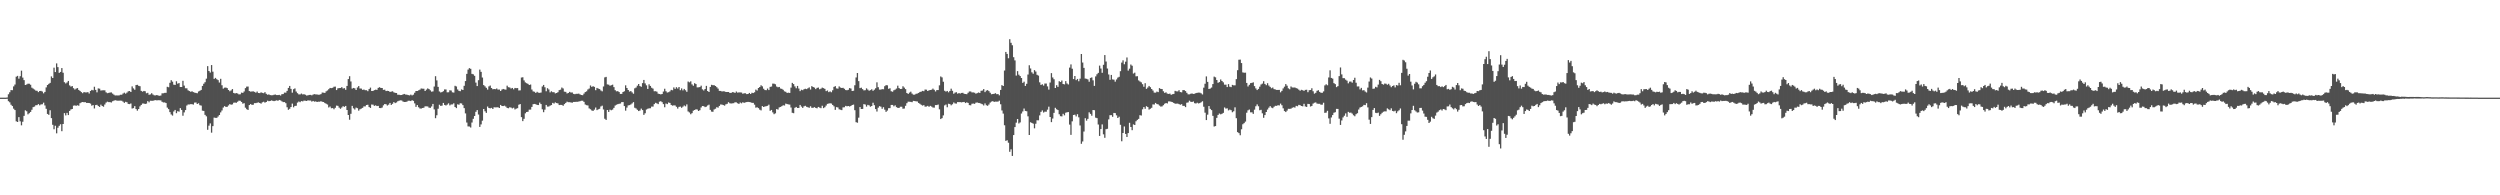 <svg xmlns="http://www.w3.org/2000/svg" width="1920" height="150"><path fill="#4f4f4f" d="M0 75h1v1H0zM1 75h1v1H1zM2 75h1v1H2zM3 75h1v1H3zM4 75h1v1H4zM5 74.865h1v1H5zM6 72.384h1v5.335H6zM7 70.871h1v7.727H7zM8 69.157h1v11.286H8zM9 69.257h1v12.216H9zM10 66.378h1v17.093H10zM11 64.911h1v19.641H11zM12 58.857h1v34.305H12zM13 58.285h1v35.406H13zM14 60.427h1v29.554H14zM15 58.534h1v34.669H15zM16 54.252h1v42.003H16zM17 59.592h1v33.921H17zM18 61.533h1v27.439H18zM19 65.268h1v19.471H19zM20 64.879h1v20.586H20zM21 64.247h1v23.584H21zM22 64.304h1v22.632H22zM23 65.069h1v20.909H23zM24 67.332h1v16.947H24zM25 68.033h1v14.253H25zM26 68.777h1v13.101H26zM27 69.578h1v11.241H27zM28 69.759h1v10.993H28zM29 70.759h1v9.155H29zM30 69.912h1v10.975H30zM31 69.761h1v10.419H31zM32 70.306h1v9.76H32zM33 71.684h1v7.153H33zM34 70.617h1v10.382H34zM35 67.108h1v16.445H35zM36 65.293h1v22.227H36zM37 64.4h1v23.804H37zM38 63.625h1v21.053H38zM39 58.692h1v32.028H39zM40 59.917h1v35.937H40zM41 51.947h1v47.35H41zM42 55.364h1v41.211H42zM43 48.711h1v53.694H43zM44 51.551h1v46.567H44zM45 55.962h1v40.664H45zM46 55.27h1v40.158H46zM47 52.283h1v48.453H47zM48 55.882h1v39.373H48zM49 63.116h1v23.747H49zM50 64.078h1v24.553H50zM51 63.336h1v23.328H51zM52 62.146h1v26.221H52zM53 65.57h1v19.65H53zM54 66.522h1v17.539H54zM55 66.078h1v17.631H55zM56 67.74h1v13.413H56zM57 68.74h1v12.22H57zM58 68.037h1v13.214H58zM59 67.635h1v13.216H59zM60 69.072h1v12.129H60zM61 69.862h1v9.398H61zM62 70.759h1v7.892H62zM63 71.56h1v6.752H63zM64 70.708h1v7.821H64zM65 70.974h1v7.446H65zM66 70.976h1v8.061H66zM67 70.77h1v8.263H67zM68 71.823h1v7.263H68zM69 69.864h1v9.693H69zM70 69.026h1v12.129H70zM71 69.356h1v11.334H71zM72 66.632h1v16.693H72zM73 69.012h1v11.659H73zM74 70.924h1v9.551H74zM75 67.889h1v13.564H75zM76 68.113h1v14.008H76zM77 69.537h1v10.831H77zM78 69.363h1v12.028H78zM79 69.31h1v12.639H79zM80 69.367h1v10.89H80zM81 70.926h1v7.864H81zM82 71.567h1v6.514H82zM83 71.313h1v7.121H83zM84 71.086h1v7.338H84zM85 70.979h1v7.78H85zM86 71.876h1v5.903H86zM87 72.727h1v4.571H87zM88 73.318h1v3.619H88zM89 73.258h1v3.937H89zM90 73.334h1v4.051H90zM91 73.254h1v4.063H91zM92 72.768h1v4.518H92zM93 72.746h1v4.619H93zM94 71.853h1v6.207H94zM95 71.18h1v7.839H95zM96 71.958h1v6.223H96zM97 71.098h1v7.439H97zM98 70.159h1v9.661H98zM99 69.864h1v10.126H99zM100 70.635h1v8.801H100zM101 66.364h1v17.002H101zM102 67.877h1v15.161H102zM103 68.932h1v12.559H103zM104 65.341h1v18.444H104zM105 65.142h1v19.867H105zM106 65.87h1v17.917H106zM107 66.206h1v15.507H107zM108 69.775h1v10.824H108zM109 70.397h1v9.112H109zM110 69.846h1v9.675H110zM111 70.107h1v9.764H111zM112 71.613h1v7.947H112zM113 71.251h1v6.434H113zM114 72.803h1v5.805H114zM115 72.503h1v4.839H115zM116 71.553h1v5.864H116zM117 72.615h1v4.8H117zM118 73.238h1v3.813H118zM119 73.251h1v3.63H119zM120 72.961h1v4.138H120zM121 73.396h1v3.561H121zM122 73.558h1v3.438H122zM123 73.359h1v3.765H123zM124 71.688h1v6.507H124zM125 71.64h1v7.059H125zM126 71.329h1v7.301H126zM127 71.249h1v7.887H127zM128 66.68h1v15.956H128zM129 67.019h1v16.777H129zM130 63.597h1v22.543H130zM131 61.59h1v26.317H131zM132 62.707h1v26.088H132zM133 65.007h1v20.602H133zM134 65.213h1v19.217H134zM135 62.395h1v24.534H135zM136 64.238h1v21.16H136zM137 63.789h1v21.959H137zM138 66.84h1v16.217H138zM139 66.797h1v17.613H139zM140 62.05h1v26.851H140zM141 65.767h1v20.531H141zM142 67.795h1v16.743H142zM143 67.863h1v13.184H143zM144 69.356h1v10.849H144zM145 69.933h1v10.295H145zM146 70.486h1v9.478H146zM147 70.079h1v9.961H147zM148 70.763h1v9.586H148zM149 71.134h1v7.647H149zM150 71.368h1v7.35H150zM151 71.633h1v8.238H151zM152 70.262h1v9.041H152zM153 69.717h1v11.087H153zM154 69.074h1v12.019H154zM155 66h1v18.986H155zM156 64.307h1v20.913H156zM157 63.144h1v25.088H157zM158 60.441h1v28.927H158zM159 50.8h1v48.862H159zM160 54.536h1v41.957H160zM161 55.692h1v39.062H161zM162 49.965h1v51.927H162zM163 55.016h1v41.849H163zM164 60.59h1v29.751H164zM165 59.821h1v30.698H165zM166 60.846h1v29.689H166zM167 61.562h1v27.958H167zM168 63.4h1v24.942H168zM169 60.542h1v25.788H169zM170 65.462h1v19.382H170zM171 68.069h1v14.532H171zM172 67.326h1v14.163H172zM173 67.236h1v14.894H173zM174 67.706h1v14.321H174zM175 69.104h1v11.918H175zM176 70.107h1v9.856H176zM177 69.413h1v11.044H177zM178 68.401h1v11.767H178zM179 71.368h1v7.523H179zM180 71.766h1v6.986H180zM181 71.452h1v7.475H181zM182 71.786h1v6.324H182zM183 72.503h1v4.823H183zM184 72.393h1v5.029H184zM185 71.095h1v7.18H185zM186 71.301h1v8.309H186zM187 70.255h1v9.018H187zM188 67.667h1v15.01H188zM189 66.504h1v17.347H189zM190 66.46h1v17.995H190zM191 69.935h1v10.767H191zM192 70.333h1v9.595H192zM193 70.248h1v10.3H193zM194 70.143h1v10.275H194zM195 70.557h1v8.647H195zM196 71.162h1v8.057H196zM197 70.285h1v8.599H197zM198 71.416h1v7.237H198zM199 71.505h1v7.581H199zM200 70.926h1v8.7H200zM201 71.345h1v7.233H201zM202 71.558h1v6.553H202zM203 70.768h1v8.098H203zM204 72.052h1v6.308H204zM205 72.732h1v4.605H205zM206 72.494h1v5.207H206zM207 72.995h1v4.555H207zM208 73.185h1v3.923H208zM209 73.103h1v4.319H209zM210 72.734h1v4.932H210zM211 72.613h1v4.745H211zM212 72.997h1v4.083H212zM213 73.011h1v4.381H213zM214 72.86h1v3.912H214zM215 73.361h1v3.751H215zM216 72.331h1v5.516H216zM217 72.219h1v6.237H217zM218 71.107h1v7.301H218zM219 71.173h1v8.109H219zM220 69.804h1v12.561H220zM221 67.552h1v16.752H221zM222 65.975h1v17.594H222zM223 68.232h1v13.941H223zM224 71.157h1v8.428H224zM225 68.525h1v13.9H225zM226 67.873h1v13.465H226zM227 70.301h1v10.909H227zM228 71.581h1v7.23H228zM229 72.507h1v5.473H229zM230 72.48h1v6.004H230zM231 71.846h1v5.786H231zM232 72.514h1v5.386H232zM233 72.361h1v4.903H233zM234 72.766h1v4.617H234zM235 73.37h1v4.175H235zM236 73.19h1v3.866H236zM237 72.901h1v4.305H237zM238 72.844h1v4.372H238zM239 73.208h1v4.841H239zM240 72.601h1v4.939H240zM241 72.269h1v5.809H241zM242 72.482h1v5.379H242zM243 72.537h1v5.775H243zM244 72.743h1v5.344H244zM245 72.695h1v5.429H245zM246 72.297h1v5.445H246zM247 71.056h1v7.143H247zM248 71.155h1v7.194H248zM249 71.368h1v7.789H249zM250 70.127h1v9.561H250zM251 69.489h1v10.803H251zM252 68.511h1v14.001H252zM253 67.55h1v14.269H253zM254 67.701h1v15.422H254zM255 67.438h1v15.555H255zM256 66.621h1v17.272H256zM257 66.502h1v16.313H257zM258 69.164h1v11.959H258zM259 67.838h1v13.442H259zM260 67.639h1v15.029H260zM261 67.593h1v15.942H261zM262 66.893h1v15.692H262zM263 67.971h1v13.605H263zM264 67.664h1v14.422H264zM265 68.978h1v12.358H265zM266 66.01h1v18.48H266zM267 60.718h1v27.59H267zM268 58.527h1v33.424H268zM269 62.551h1v24.848H269zM270 68.049h1v13.278H270zM271 67.529h1v15.672H271zM272 67.834h1v16.274H272zM273 69.115h1v13.509H273zM274 67.161h1v15.912H274zM275 66.106h1v18.911H275zM276 67.928h1v15.997H276zM277 68.031h1v15.356H277zM278 69.028h1v13.804H278zM279 68.781h1v12.946H279zM280 69.267h1v12.454H280zM281 69.273h1v11.38H281zM282 70.024h1v10.407H282zM283 68.413h1v13.816H283zM284 67.271h1v15.631H284zM285 69.889h1v10.398H285zM286 69.846h1v10.558H286zM287 69.2h1v12.092H287zM288 68.868h1v12.003H288zM289 69.038h1v12.401H289zM290 67.474h1v13.813H290zM291 66.987h1v15.958H291zM292 67.532h1v15.498H292zM293 67.607h1v14.967H293zM294 69.006h1v11.865H294zM295 68.887h1v11.005H295zM296 69.93h1v10.169H296zM297 69.754h1v11.309H297zM298 69.905h1v10.467H298zM299 70.587h1v8.455H299zM300 70.358h1v10.222H300zM301 70.074h1v9.625H301zM302 70.905h1v7.485H302zM303 71.34h1v7.858H303zM304 71.445h1v7.233H304zM305 72.746h1v5.01H305zM306 72.734h1v4.63H306zM307 72.986h1v4.086H307zM308 72.974h1v4.193H308zM309 72.478h1v5.509H309zM310 72.125h1v6.196H310zM311 72.604h1v5.686H311zM312 72.711h1v5.349H312zM313 73.009h1v4.36H313zM314 73.265h1v4.118H314zM315 72.647h1v4.965H315zM316 73.274h1v3.662H316zM317 72.697h1v4.752H317zM318 71.242h1v8.185H318zM319 69.91h1v12.184H319zM320 69.875h1v10.819H320zM321 69.353h1v13.033H321zM322 68.841h1v14.45H322zM323 67.953h1v15.461H323zM324 68.085h1v14.864H324zM325 68.134h1v14.61H325zM326 69.873h1v11.772H326zM327 68.813h1v12.847H327zM328 67.893h1v13.87H328zM329 68.41h1v14.28H329zM330 69.37h1v13.463H330zM331 70.395h1v11.371H331zM332 70.196h1v9.638H332zM333 66.467h1v17.544H333zM334 58.525h1v32.264H334zM335 61.732h1v26.791H335zM336 66.726h1v16.761H336zM337 70.267h1v10.169H337zM338 70.992h1v10.359H338zM339 70.706h1v10.389H339zM340 70.058h1v9.002H340zM341 68.642h1v11.927H341zM342 68.713h1v12.362H342zM343 70.892h1v9.464H343zM344 70.862h1v8.512H344zM345 69.305h1v11.618H345zM346 69.53h1v10.705H346zM347 70.91h1v9.293H347zM348 71.102h1v8.281H348zM349 65.92h1v16.265H349zM350 66.396h1v16.656H350zM351 68.687h1v11.426H351zM352 69.804h1v10.652H352zM353 70.031h1v9.272H353zM354 68.633h1v10.822H354zM355 69.12h1v11.643H355zM356 65.879h1v17.166H356zM357 62.24h1v24.855H357zM358 56.708h1v37.372H358zM359 53.453h1v43.621H359zM360 52.306h1v44.864H360zM361 52.817h1v45.148H361zM362 56.747h1v37.35H362zM363 57.065h1v34.182H363zM364 58.225h1v30.881H364zM365 63.437h1v22.422H365zM366 66.09h1v18.421H366zM367 61.59h1v26.372H367zM368 53.444h1v44.04H368zM369 55.188h1v40.346H369zM370 59.566h1v33.104H370zM371 65.314h1v18.373H371zM372 66.314h1v19.153H372zM373 67.454h1v19.213H373zM374 68.802h1v13.024H374zM375 66.362h1v16.58H375zM376 65.696h1v17.512H376zM377 67.593h1v15.262H377zM378 68.557h1v15.148H378zM379 68.376h1v14.028H379zM380 68.486h1v13.983H380zM381 67.923h1v14.523H381zM382 68.832h1v13.559H382zM383 68.761h1v14.205H383zM384 69.884h1v10.716H384zM385 68.774h1v12.625H385zM386 68.28h1v13.159H386zM387 68.671h1v12.461H387zM388 68.841h1v13.033H388zM389 65.797h1v17.1H389zM390 66.969h1v16.157H390zM391 67.181h1v15.223H391zM392 67.989h1v14.672H392zM393 67.548h1v15.708H393zM394 68.61h1v14.141H394zM395 67.516h1v16.567H395zM396 67.738h1v15.702H396zM397 67.66h1v15.457H397zM398 69.502h1v10.934H398zM399 69.358h1v10.561H399zM400 59.53h1v30.412H400zM401 59.361h1v33.676H401zM402 61.75h1v29.51H402zM403 63.293h1v23.747H403zM404 63.879h1v22.158H404zM405 64.412h1v21.376H405zM406 65.257h1v18.956H406zM407 64.92h1v19.263H407zM408 68.747h1v13.371H408zM409 70.189h1v9.851H409zM410 70.477h1v9.343H410zM411 71.365h1v8.689H411zM412 70.523h1v10.076H412zM413 71.148h1v9.538H413zM414 71.326h1v7.459H414zM415 71.079h1v8.853H415zM416 66.38h1v17.581H416zM417 65.213h1v20.977H417zM418 67.012h1v17.235H418zM419 70.079h1v10.494H419zM420 67.731h1v14.157H420zM421 68.71h1v13.111H421zM422 70.951h1v10.197H422zM423 70.079h1v10.62H423zM424 70.809h1v8.206H424zM425 70.789h1v8.775H425zM426 71.722h1v6.917H426zM427 71.402h1v7.764H427zM428 70.798h1v8.622H428zM429 69.23h1v11.453H429zM430 68.864h1v11.662H430zM431 67.225h1v13.371H431zM432 67.946h1v13.305H432zM433 70.415h1v9.57H433zM434 70.546h1v8.521H434zM435 71.777h1v6.292H435zM436 71.386h1v7.109H436zM437 70.578h1v7.887H437zM438 71.075h1v7.61H438zM439 71.031h1v7.862H439zM440 72.086h1v6.221H440zM441 72.329h1v5.965H441zM442 72.025h1v6.15H442zM443 72.027h1v6.143H443zM444 71.892h1v6.093H444zM445 72.482h1v5.216H445zM446 72.961h1v4.399H446zM447 73.1h1v4.241H447zM448 71.885h1v6.326H448zM449 70.718h1v9.581H449zM450 70.136h1v10.664H450zM451 68.692h1v12.305H451zM452 68.019h1v15.251H452zM453 65.659h1v18.251H453zM454 66.73h1v18.096H454zM455 66.177h1v19.016H455zM456 66.701h1v17.498H456zM457 69.292h1v13.287H457zM458 67.532h1v17.057H458zM459 68.04h1v15.903H459zM460 68.408h1v15.159H460zM461 69.456h1v12.298H461zM462 70.118h1v11.046H462zM463 66.399h1v17.668H463zM464 59.466h1v31.717H464zM465 59.019h1v33.085H465zM466 64.796h1v19.659H466zM467 65.041h1v20.925H467zM468 65.84h1v18.398H468zM469 65.435h1v19.226H469zM470 65.007h1v19.192H470zM471 66.916h1v15.946H471zM472 69.28h1v11.767H472zM473 70.136h1v10.284H473zM474 70.006h1v9.984H474zM475 70.706h1v9.018H475zM476 72.141h1v7.379H476zM477 72.105h1v6.338H477zM478 70.633h1v7.75H478zM479 70.09h1v11.348H479zM480 65.552h1v19.464H480zM481 67.568h1v15.045H481zM482 69.122h1v11.833H482zM483 70.349h1v10.385H483zM484 69.939h1v10.302H484zM485 70.981h1v8.416H485zM486 71.972h1v6.471H486zM487 67.841h1v14.875H487zM488 67.209h1v16.1H488zM489 65.783h1v18.544H489zM490 64.503h1v20.78H490zM491 66.122h1v18.789H491zM492 66.678h1v16.741H492zM493 63.863h1v20.693H493zM494 61.402h1v26.832H494zM495 64.046h1v22.953H495zM496 65.549h1v18.563H496zM497 68.317h1v15.175H497zM498 64.778h1v18.43H498zM499 65.993h1v17.139H499zM500 67.374h1v14.477H500zM501 68.042h1v13.827H501zM502 70.068h1v9.927H502zM503 70.02h1v8.91H503zM504 70.381h1v9.034H504zM505 71.919h1v8.075H505zM506 72.194h1v5.873H506zM507 72.512h1v5.223H507zM508 72.185h1v6.304H508zM509 70.308h1v9.659H509zM510 68.15h1v14.214H510zM511 70.109h1v9.421H511zM512 71.052h1v8.904H512zM513 70.821h1v7.885H513zM514 70.214h1v8.858H514zM515 69.015h1v11.552H515zM516 69.301h1v11.84H516zM517 67.142h1v13.729H517zM518 68.262h1v12.747H518zM519 66.982h1v15.033H519zM520 67.976h1v15.441H520zM521 66.801h1v15.287H521zM522 69.267h1v12.589H522zM523 67.866h1v14.926H523zM524 69.44h1v12.502H524zM525 68.317h1v12.685H525zM526 69.349h1v12.309H526zM527 70.512h1v9.689H527zM528 62.604h1v22.994H528zM529 63.206h1v23.159H529zM530 62.478h1v25.276H530zM531 64.828h1v22.069H531zM532 65.826h1v19.16H532zM533 63.874h1v20.613H533zM534 64.572h1v19.338H534zM535 67.129h1v16.99H535zM536 67.067h1v18.185H536zM537 66.861h1v17.755H537zM538 65.781h1v16.757H538zM539 68.619h1v12.806H539zM540 69.502h1v12.076H540zM541 68.342h1v13.919H541zM542 65.966h1v15.956H542zM543 69.864h1v11.151H543zM544 70.66h1v9.728H544zM545 66.779h1v17.599H545zM546 65.142h1v20.584H546zM547 65.446h1v20.419H547zM548 65.435h1v18.62H548zM549 66.03h1v17.48H549zM550 66.95h1v15.367H550zM551 68.044h1v14.644H551zM552 69.772h1v11.579H552zM553 69.839h1v10.378H553zM554 70.237h1v10.094H554zM555 70.074h1v10.6H555zM556 70.205h1v10.941H556zM557 70.663h1v9.469H557zM558 70.658h1v9.052H558zM559 70.658h1v7.837H559zM560 71.299h1v7.995H560zM561 71.368h1v8.135H561zM562 70.777h1v8.563H562zM563 70.869h1v8.375H563zM564 71.393h1v7.15H564zM565 70.313h1v8.341H565zM566 71.104h1v8.226H566zM567 70.947h1v8.874H567zM568 70.963h1v7.784H568zM569 71.047h1v8.334H569zM570 72.004h1v6.516H570zM571 71.651h1v7.331H571zM572 71.649h1v7.015H572zM573 72.279h1v6.107H573zM574 72.187h1v6.036H574zM575 71.37h1v7.041H575zM576 72.196h1v6.345H576zM577 71.198h1v7.823H577zM578 71.473h1v7.553H578zM579 70.873h1v9.492H579zM580 68.825h1v13.838H580zM581 69.532h1v12.824H581zM582 67.596h1v15.441H582zM583 66.827h1v17.404H583zM584 65.465h1v19.309H584zM585 66.321h1v15.193H585zM586 68.168h1v14.015H586zM587 69.152h1v12.616H587zM588 69.257h1v12.328H588zM589 67.996h1v13.275H589zM590 69.173h1v11.211H590zM591 66.724h1v18.396H591zM592 66.481h1v17.924H592zM593 64.194h1v22.14H593zM594 64.279h1v23.429H594zM595 64.739h1v22.293H595zM596 66.46h1v17.324H596zM597 67.042h1v17.146H597zM598 66.767h1v15.715H598zM599 67.976h1v14.138H599zM600 68.275h1v13.214H600zM601 68.983h1v11.884H601zM602 70.132h1v10.911H602zM603 70.505h1v9.057H603zM604 71.397h1v8.519H604zM605 71.178h1v9.011H605zM606 71.375h1v8.965H606zM607 67.282h1v15.285H607zM608 63.666h1v22.971H608zM609 64.561h1v22.369H609zM610 66.335h1v16.432H610zM611 67.772h1v14.358H611zM612 65.982h1v16.96H612zM613 68.015h1v14.896H613zM614 69.983h1v10.613H614zM615 68.921h1v12.937H615zM616 69.296h1v13.589H616zM617 68.495h1v13.179H617zM618 68.127h1v13.124H618zM619 68.461h1v13.582H619zM620 67.786h1v14.598H620zM621 67.147h1v15.619H621zM622 68.747h1v12.863H622zM623 66.151h1v16.647H623zM624 66.84h1v15.937H624zM625 67.289h1v14.992H625zM626 68.447h1v14.461H626zM627 67.458h1v15.747H627zM628 67.245h1v14.894H628zM629 68.564h1v14.067H629zM630 68.102h1v14.999H630zM631 67.264h1v13.962H631zM632 67.708h1v15.356H632zM633 68.275h1v14.115H633zM634 69.981h1v11.067H634zM635 69.456h1v10.327H635zM636 70.747h1v8.773H636zM637 70.207h1v9.084H637zM638 70.871h1v8.627H638zM639 69.326h1v11.284H639zM640 66.73h1v14.953H640zM641 66.167h1v18.215H641zM642 67.9h1v14.39H642zM643 68.088h1v14.443H643zM644 66.351h1v17.64H644zM645 67.229h1v17.063H645zM646 67.559h1v17.045H646zM647 67.424h1v15.047H647zM648 68.184h1v14.189H648zM649 69.15h1v12.133H649zM650 69.349h1v12.3H650zM651 68.953h1v12.454H651zM652 67.653h1v14.163H652zM653 67.987h1v13.369H653zM654 69.864h1v10.767H654zM655 69.701h1v10.657H655zM656 65.488h1v19.149H656zM657 59.498h1v34.363H657zM658 56.069h1v38.178H658zM659 62.297h1v28.064H659zM660 67.694h1v14.523H660zM661 67.342h1v16.361H661zM662 68.429h1v15.209H662zM663 69.427h1v10.57H663zM664 69.296h1v11.007H664zM665 67.841h1v14.026H665zM666 68.797h1v11.719H666zM667 69.699h1v11.254H667zM668 69.239h1v12.747H668zM669 68.552h1v12.875H669zM670 69.722h1v9.174H670zM671 68.873h1v11.918H671zM672 67.77h1v16.015H672zM673 63.251h1v22.399H673zM674 66.991h1v15.697H674zM675 68.832h1v12.655H675zM676 68.797h1v13.115H676zM677 68.475h1v15.109H677zM678 68.548h1v13.788H678zM679 66.216h1v18.002H679zM680 65.396h1v20.51H680zM681 65.552h1v19.4H681zM682 68.193h1v14.907H682zM683 67.804h1v15.244H683zM684 70.079h1v10.526H684zM685 70.445h1v10.13H685zM686 69.331h1v12.33H686zM687 68.836h1v12.069H687zM688 68.015h1v14.266H688zM689 65.799h1v17.036H689zM690 67.644h1v15.239H690zM691 68.346h1v13.612H691zM692 68.227h1v13.763H692zM693 66.248h1v17.272H693zM694 67.257h1v16.086H694zM695 68.429h1v12.822H695zM696 71.418h1v7.821H696zM697 72.121h1v5.951H697zM698 71.114h1v7.038H698zM699 70.425h1v7.803H699zM700 71.876h1v6.603H700zM701 72.72h1v4.749H701zM702 72.695h1v4.942H702zM703 72.054h1v5.77H703zM704 71.825h1v6.091H704zM705 71.386h1v7.645H705zM706 70.58h1v9.142H706zM707 70.393h1v10.087H707zM708 69.763h1v11.316H708zM709 70.024h1v10.726H709zM710 68.758h1v13.175H710zM711 68.864h1v12.962H711zM712 69.887h1v11.399H712zM713 69.37h1v12.634H713zM714 69.141h1v12.172H714zM715 68.898h1v12.959H715zM716 68.06h1v14.516H716zM717 68.967h1v13.719H717zM718 70.246h1v10.455H718zM719 69.166h1v11.511H719zM720 69.182h1v11.124H720zM721 65.554h1v18.398H721zM722 58.717h1v32.737H722zM723 59.441h1v31.263H723zM724 62.785h1v25.839H724zM725 69.704h1v11.229H725zM726 70.333h1v9.936H726zM727 69.841h1v12.536H727zM728 70.903h1v8.764H728zM729 69.832h1v10.103H729zM730 68.09h1v12.786H730zM731 69.713h1v10.387H731zM732 71.981h1v6.688H732zM733 71.134h1v8.318H733zM734 70.823h1v8.723H734zM735 71.944h1v6.441H735zM736 71.471h1v6.954H736zM737 71.809h1v6.651H737zM738 71.381h1v7.267H738zM739 71.255h1v7.157H739zM740 72.041h1v6.233H740zM741 72.189h1v6.988H741zM742 72.34h1v6.237H742zM743 71.223h1v7.83H743zM744 70.267h1v10.462H744zM745 70.221h1v10.684H745zM746 70.972h1v8.7H746zM747 70.976h1v8.517H747zM748 71.23h1v8.528H748zM749 71.96h1v6.878H749zM750 71.528h1v7.157H750zM751 71.008h1v8.064H751zM752 71.363h1v7.771H752zM753 69.729h1v9.915H753zM754 69.53h1v10.531H754zM755 68.39h1v12.6H755zM756 70.75h1v8.679H756zM757 69.573h1v11.27H757zM758 69.241h1v12.016H758zM759 69.981h1v10.275H759zM760 71.235h1v7.578H760zM761 72.411h1v5.594H761zM762 72.215h1v5.47H762zM763 72.038h1v6.251H763zM764 71.587h1v6.441H764zM765 72.343h1v5.713H765zM766 72.265h1v5.752H766zM767 73.222h1v4.09H767zM768 69.056h1v11.041H768zM769 65.401h1v19.437H769zM770 66.06h1v21.186H770zM771 54.183h1v42.007H771zM772 39.899h1v68.288H772zM773 41.446h1v66.276H773zM774 44.728h1v64.889H774zM775 30.107h1v86.489H775zM776 32.858h1v81.81H776zM777 34.767h1v85.013H777zM778 43.934h1v59.812H778zM779 46.39h1v51.179H779zM780 58.086h1v36.13H780zM781 54.616h1v36.754H781zM782 57.365h1v37.455H782zM783 58.401h1v35.603H783zM784 59.908h1v27.299H784zM785 63.641h1v21.973H785zM786 62.709h1v20.623H786zM787 65.98h1v19.194H787zM788 64.371h1v21.089H788zM789 57.246h1v32.101H789zM790 50.123h1v53.534H790zM791 52.581h1v41.302H791zM792 55.568h1v38.856H792zM793 56.609h1v38.347H793zM794 53.847h1v44.69H794zM795 54.932h1v40.101H795zM796 57.472h1v34.9H796zM797 58.081h1v34.333H797zM798 63.213h1v25.42H798zM799 65.211h1v20.682H799zM800 64.716h1v20.08H800zM801 65.717h1v20.73H801zM802 64.142h1v21.598H802zM803 64.149h1v21.682H803zM804 66.346h1v17.86H804zM805 68.822h1v13.076H805zM806 63.396h1v26.471H806zM807 56.19h1v37.583H807zM808 59.5h1v31.559H808zM809 60.889h1v25.791H809zM810 67.58h1v15.216H810zM811 65.444h1v18.455H811zM812 66.692h1v17.83H812zM813 62.343h1v25.429H813zM814 62.993h1v26.265H814zM815 61.858h1v27.549H815zM816 64.526h1v22.866H816zM817 64.794h1v23.79H817zM818 62.288h1v24.298H818zM819 64.085h1v22.129H819zM820 64.872h1v21.211H820zM821 51.938h1v43.745H821zM822 49.438h1v54.154H822zM823 52.794h1v40.378H823zM824 60.743h1v27.576H824zM825 58.392h1v29.691H825zM826 61.523h1v27.892H826zM827 60.622h1v27.098H827zM828 62.398h1v27.695H828zM829 60.418h1v35.965H829zM830 41.485h1v68.936H830zM831 47.999h1v60.625H831zM832 52.119h1v48.881H832zM833 60.303h1v30.462H833zM834 60.523h1v32.17H834zM835 60.972h1v30.295H835zM836 62.778h1v23.474H836zM837 59.834h1v27.597H837zM838 59.466h1v29.396H838zM839 61.718h1v22.76H839zM840 65.932h1v18.677H840zM841 58.658h1v31.691H841zM842 57.049h1v33.699H842zM843 55.982h1v39.68H843zM844 50.402h1v54.01H844zM845 52.611h1v46.507H845zM846 55.923h1v39.615H846zM847 49.782h1v53.394H847zM848 42.274h1v63.536H848zM849 47.234h1v51.989H849zM850 52.631h1v46.304H850zM851 57.166h1v34.555H851zM852 61.308h1v27.15H852zM853 57.525h1v30.909H853zM854 60.965h1v28.762H854zM855 61.192h1v25.566H855zM856 62.707h1v24.195H856zM857 61.052h1v27.539H857zM858 59.617h1v31.023H858zM859 58.999h1v30.666H859zM860 54.684h1v41.151H860zM861 48.07h1v60.417H861zM862 46.349h1v55.795H862zM863 49.331h1v47.819H863zM864 47.381h1v55.475H864zM865 44.115h1v61.099H865zM866 54.24h1v47.965H866zM867 52.718h1v41.57H867zM868 49.574h1v47.938H868zM869 50.475h1v49.508H869zM870 56.479h1v39.066H870zM871 55.813h1v40.211H871zM872 58.635h1v34.488H872zM873 58.498h1v33.548H873zM874 61.734h1v29.577H874zM875 62.558h1v25.912H875zM876 63.249h1v25.473H876zM877 64.666h1v19.325H877zM878 66.607h1v15.596H878zM879 63.888h1v19.686H879zM880 68.225h1v13.339H880zM881 67.252h1v14.999H881zM882 65.973h1v18.206H882zM883 66.962h1v16.537H883zM884 68.342h1v14.431H884zM885 69.539h1v10.664H885zM886 71.13h1v9.171H886zM887 71.157h1v7.917H887zM888 70.333h1v9.574H888zM889 70.77h1v9.426H889zM890 67.68h1v13.415H890zM891 68.282h1v13.577H891zM892 68.427h1v13.273H892zM893 70.068h1v10.746H893zM894 71.306h1v8.382H894zM895 70.933h1v8.16H895zM896 71.873h1v7.581H896zM897 72.139h1v5.747H897zM898 71.876h1v6.008H898zM899 72.791h1v5.381H899zM900 72.334h1v6.081H900zM901 72.16h1v6.958H901zM902 69.777h1v9.897H902zM903 70.159h1v9.471H903zM904 70.189h1v9.387H904zM905 69.294h1v10.698H905zM906 70.688h1v9.76H906zM907 70.887h1v9.133H907zM908 69.205h1v12.115H908zM909 69.202h1v12.106H909zM910 69.935h1v12.348H910zM911 71.258h1v7.622H911zM912 72.432h1v6.198H912zM913 72.425h1v4.887H913zM914 71.965h1v6.15H914zM915 71.793h1v6.528H915zM916 72.118h1v5.809H916zM917 71.995h1v7.242H917zM918 71.475h1v8.057H918zM919 71.258h1v7.661H919zM920 71.107h1v8.377H920zM921 71.173h1v8.004H921zM922 71.674h1v6.846H922zM923 72.562h1v5.198H923zM924 67.335h1v14.63H924zM925 64.316h1v22.19H925zM926 58.685h1v33.504H926zM927 62.865h1v25.207H927zM928 68.369h1v13.065H928zM929 68.008h1v15.585H929zM930 67.248h1v17.343H930zM931 64.542h1v24.42H931zM932 58.848h1v38.318H932zM933 59.415h1v37.395H933zM934 61.416h1v29.087H934zM935 63.611h1v24.651H935zM936 63.002h1v24.209H936zM937 61.027h1v26.773H937zM938 62.194h1v25.2H938zM939 63.251h1v23.445H939zM940 65.012h1v17.519H940zM941 65.014h1v18.384H941zM942 66.863h1v16.338H942zM943 64.613h1v20.19H943zM944 66.584h1v17.594H944zM945 66.914h1v17.72H945zM946 65.165h1v21.053H946zM947 65.522h1v19.938H947zM948 65.524h1v16.889H948zM949 60.777h1v30.025H949zM950 53.938h1v47.517H950zM951 45.898h1v56.356H951zM952 45.776h1v58.112H952zM953 48.454h1v50.81H953zM954 55.611h1v39.815H954zM955 55.852h1v38.721H955zM956 55.797h1v37.606H956zM957 63.7h1v22.863H957zM958 66.419h1v18.331H958zM959 65.147h1v18.965H959zM960 63.849h1v22.412H960zM961 63.666h1v22.598H961zM962 63.235h1v24.193H962zM963 66.14h1v18.089H963zM964 67.912h1v13.722H964zM965 69.154h1v11.046H965zM966 68.291h1v13.321H966zM967 66.559h1v18.112H967zM968 64.849h1v19.469H968zM969 64.181h1v22.85H969zM970 62.341h1v28.112H970zM971 64.485h1v23.907H971zM972 65.414h1v20.579H972zM973 63.876h1v20.245H973zM974 65.685h1v17.013H974zM975 66.692h1v14.823H975zM976 67.788h1v14.862H976zM977 67.232h1v15.848H977zM978 68.459h1v13.507H978zM979 68.701h1v12.573H979zM980 69.074h1v12.209H980zM981 69.061h1v11.749H981zM982 69.026h1v11.987H982zM983 70.889h1v8.679H983zM984 69.77h1v11.071H984zM985 67.912h1v15.303H985zM986 66.561h1v18.743H986zM987 64.565h1v21.513H987zM988 65.774h1v19.174H988zM989 67.836h1v15.708H989zM990 68.546h1v15.068H990zM991 66.383h1v17.07H991zM992 67.193h1v15.544H992zM993 67.216h1v15.152H993zM994 67.188h1v15.461H994zM995 67.676h1v13.648H995zM996 68.065h1v13.573H996zM997 68.875h1v11.678H997zM998 69.674h1v11.099H998zM999 68.96h1v12.465H999zM1000 69.296h1v12.344H1000zM1001 69.811h1v9.899H1001zM1002 69.035h1v12.735H1002zM1003 68.903h1v13.243H1003zM1004 70.805h1v8.979H1004zM1005 69.271h1v10.645H1005zM1006 69.095h1v12.715H1006zM1007 67.763h1v13.596H1007zM1008 70.097h1v9.451H1008zM1009 71.938h1v6.938H1009zM1010 71.272h1v7.377H1010zM1011 69.722h1v9.835H1011zM1012 69.273h1v10.43H1012zM1013 70.557h1v9.146H1013zM1014 71.242h1v9.19H1014zM1015 71.251h1v9.135H1015zM1016 70.198h1v8.721H1016zM1017 65.604h1v21.101H1017zM1018 64.703h1v21.762H1018zM1019 65.497h1v19.588H1019zM1020 59.493h1v31.426H1020zM1021 53.996h1v41.094H1021zM1022 59.878h1v30.346H1022zM1023 60.368h1v28.006H1023zM1024 63.856h1v22.735H1024zM1025 64.625h1v21.554H1025zM1026 66.907h1v16.704H1026zM1027 66.17h1v17.475H1027zM1028 58.461h1v32.671H1028zM1029 51.835h1v44.113H1029zM1030 57.152h1v35.381H1030zM1031 60.031h1v30.135H1031zM1032 60.049h1v28.833H1032zM1033 61.178h1v25.887H1033zM1034 61.938h1v27.771H1034zM1035 63.991h1v21.911H1035zM1036 62.682h1v23.907H1036zM1037 62.604h1v23.877H1037zM1038 63.512h1v23.729H1038zM1039 61.452h1v27.093H1039zM1040 59.708h1v29.602H1040zM1041 63.556h1v24.141H1041zM1042 66.387h1v20.561H1042zM1043 66.341h1v17.778H1043zM1044 68.642h1v13.967H1044zM1045 67.495h1v14.644H1045zM1046 69.429h1v12.252H1046zM1047 69.241h1v11.279H1047zM1048 70.292h1v10.449H1048zM1049 71.001h1v8.281H1049zM1050 67.255h1v15.219H1050zM1051 62.631h1v29.272H1051zM1052 59.493h1v35.681H1052zM1053 60.313h1v29.641H1053zM1054 68.186h1v16.237H1054zM1055 68.008h1v15.006H1055zM1056 66.666h1v19.986H1056zM1057 67.097h1v19.787H1057zM1058 64.989h1v21.476H1058zM1059 61.313h1v27.649H1059zM1060 62.366h1v25.404H1060zM1061 64.533h1v22.106H1061zM1062 65.002h1v20.797H1062zM1063 64.162h1v21.33H1063zM1064 64.302h1v21.229H1064zM1065 65.085h1v18.151H1065zM1066 64.371h1v19.613H1066zM1067 65.627h1v18.997H1067zM1068 66.953h1v16.269H1068zM1069 66.051h1v19.151H1069zM1070 65.549h1v19.982H1070zM1071 67.131h1v17.892H1071zM1072 65.341h1v21.577H1072zM1073 65.675h1v19.842H1073zM1074 63.599h1v21.089H1074zM1075 65.495h1v17.789H1075zM1076 55.941h1v39.462H1076zM1077 45.918h1v61.421H1077zM1078 46.486h1v57.052H1078zM1079 47.82h1v53.108H1079zM1080 52.773h1v43.937H1080zM1081 58.083h1v34.569H1081zM1082 56.838h1v35.814H1082zM1083 62.739h1v24.363H1083zM1084 65.652h1v18.826H1084zM1085 68.633h1v12.623H1085zM1086 64.316h1v20.378H1086zM1087 62.835h1v22.772H1087zM1088 63.441h1v22.996H1088zM1089 64.778h1v21.502H1089zM1090 67.857h1v15.061H1090zM1091 67.857h1v14.999H1091zM1092 66.193h1v18.741H1092zM1093 65.213h1v21.987H1093zM1094 63.524h1v26.084H1094zM1095 62.373h1v27.382H1095zM1096 58.953h1v33.051H1096zM1097 56.085h1v38.377H1097zM1098 54.137h1v39.279H1098zM1099 60.61h1v29.098H1099zM1100 59.349h1v31.458H1100zM1101 58.63h1v32.683H1101zM1102 57.191h1v31.602H1102zM1103 65.215h1v21.241H1103zM1104 66.186h1v19.556H1104zM1105 66.14h1v18.517H1105zM1106 66.85h1v17.242H1106zM1107 66.296h1v18.604H1107zM1108 66.911h1v16.789H1108zM1109 66.174h1v17.842H1109zM1110 65.211h1v19.414H1110zM1111 68.568h1v13.22H1111zM1112 68.237h1v13.417H1112zM1113 68.999h1v11.266H1113zM1114 68.486h1v13.774H1114zM1115 66.653h1v16.553H1115zM1116 67.207h1v16.83H1116zM1117 68.788h1v14.099H1117zM1118 65.332h1v18.551H1118zM1119 63.739h1v21.948H1119zM1120 65.522h1v18.801H1120zM1121 69.285h1v11.492H1121zM1122 67.893h1v12.772H1122zM1123 68.163h1v13.561H1123zM1124 69.667h1v11.939H1124zM1125 69.933h1v10.066H1125zM1126 70.807h1v8.389H1126zM1127 71.244h1v7.679H1127zM1128 71.212h1v7.949H1128zM1129 71.786h1v6.34H1129zM1130 71.775h1v6.049H1130zM1131 72.157h1v6.109H1131zM1132 71.647h1v6.828H1132zM1133 71.301h1v7.091H1133zM1134 69.898h1v10.398H1134zM1135 70.042h1v11.355H1135zM1136 69.344h1v11.369H1136zM1137 69.049h1v12.82H1137zM1138 64.84h1v20.735H1138zM1139 49.132h1v50.854H1139zM1140 45.44h1v59.343H1140zM1141 43.552h1v63.152H1141zM1142 49.228h1v49.874H1142zM1143 39.324h1v73.404H1143zM1144 45.424h1v61.183H1144zM1145 50.276h1v50.179H1145zM1146 54.476h1v39.831H1146zM1147 62.835h1v27.814H1147zM1148 62.004h1v29.224H1148zM1149 58.443h1v37.993H1149zM1150 54.689h1v40.755H1150zM1151 49.544h1v61.177H1151zM1152 42.389h1v71.621H1152zM1153 49.626h1v50.572H1153zM1154 51.411h1v43.172H1154zM1155 49.715h1v53.021H1155zM1156 46.822h1v59.121H1156zM1157 45.206h1v58.281H1157zM1158 59.466h1v29.57H1158zM1159 61.679h1v27.624H1159zM1160 59.102h1v31.735H1160zM1161 58.491h1v33.136H1161zM1162 60.631h1v29.847H1162zM1163 62.256h1v27.098H1163zM1164 62.178h1v25.949H1164zM1165 66.165h1v18.581H1165zM1166 67.907h1v16.329H1166zM1167 65.65h1v16.672H1167zM1168 68.076h1v13.097H1168zM1169 66.763h1v15.548H1169zM1170 66.85h1v20.634H1170zM1171 64.382h1v20.904H1171zM1172 62.819h1v21.259H1172zM1173 65.769h1v18.615H1173zM1174 66.728h1v18.515H1174zM1175 67.278h1v16.4H1175zM1176 68.031h1v13.131H1176zM1177 68.321h1v13.36H1177zM1178 69.555h1v11.831H1178zM1179 70.074h1v10.439H1179zM1180 69.887h1v9.913H1180zM1181 69.461h1v12.795H1181zM1182 70.48h1v10.385H1182zM1183 70.933h1v8.203H1183zM1184 72.231h1v6.253H1184zM1185 72.7h1v5.168H1185zM1186 72.56h1v5.049H1186zM1187 72.594h1v5.029H1187zM1188 72.926h1v4.269H1188zM1189 72.89h1v4.537H1189zM1190 73.139h1v4.367H1190zM1191 73.368h1v3.674H1191zM1192 73.05h1v4.134H1192zM1193 70.814h1v8.524H1193zM1194 70.287h1v10.902H1194zM1195 66.09h1v18.441H1195zM1196 63.403h1v21.559H1196zM1197 64.593h1v22.149H1197zM1198 63.242h1v25.974H1198zM1199 63.327h1v25.647H1199zM1200 62.997h1v22.735H1200zM1201 63.876h1v20.79H1201zM1202 64.238h1v18.187H1202zM1203 56.136h1v34.088H1203zM1204 46.2h1v56.574H1204zM1205 48.033h1v56.1H1205zM1206 46.747h1v55.601H1206zM1207 50.846h1v49.854H1207zM1208 55.543h1v38.283H1208zM1209 56.243h1v37.304H1209zM1210 61.521h1v27.578H1210zM1211 65.497h1v19.835H1211zM1212 67.424h1v14.809H1212zM1213 65.845h1v18.19H1213zM1214 63.469h1v24.328H1214zM1215 63.961h1v22.953H1215zM1216 63.007h1v23.545H1216zM1217 65.483h1v19.02H1217zM1218 66.854h1v17.514H1218zM1219 69.065h1v13.8H1219zM1220 68.372h1v11.531H1220zM1221 70.237h1v9.915H1221zM1222 70.054h1v10.712H1222zM1223 69.962h1v9.622H1223zM1224 70.777h1v9.535H1224zM1225 70.065h1v10.52H1225zM1226 69.367h1v12.216H1226zM1227 70.061h1v10.558H1227zM1228 70.589h1v9.185H1228zM1229 70.411h1v9.659H1229zM1230 70.942h1v8.711H1230zM1231 70.713h1v8.62H1231zM1232 70.264h1v9.837H1232zM1233 70.786h1v8.732H1233zM1234 70.628h1v9.064H1234zM1235 71.024h1v8.132H1235zM1236 71.207h1v8.535H1236zM1237 71.331h1v9.084H1237zM1238 71.958h1v7.565H1238zM1239 71.148h1v6.745H1239zM1240 71.674h1v6.786H1240zM1241 71.871h1v6.596H1241zM1242 71.496h1v7.242H1242zM1243 71.347h1v7.736H1243zM1244 71.791h1v7.057H1244zM1245 72.35h1v5.571H1245zM1246 72.546h1v5.223H1246zM1247 72.324h1v5.578H1247zM1248 72.269h1v5.534H1248zM1249 72.526h1v5.292H1249zM1250 72.544h1v5.077H1250zM1251 72.496h1v4.955H1251zM1252 72.471h1v5.193H1252zM1253 72.588h1v5.006H1253zM1254 72.601h1v4.743H1254zM1255 73.141h1v4.646H1255zM1256 73.091h1v3.845H1256zM1257 72.684h1v4.717H1257zM1258 72.727h1v5.283H1258zM1259 71.569h1v7.194H1259zM1260 68.452h1v11.84H1260zM1261 70.095h1v9.693H1261zM1262 68.555h1v12.447H1262zM1263 68.452h1v14.374H1263zM1264 68.378h1v13.422H1264zM1265 69.125h1v12.103H1265zM1266 68.09h1v14.04H1266zM1267 67.351h1v14.347H1267zM1268 69.003h1v11.659H1268zM1269 70.26h1v9.661H1269zM1270 70.521h1v10.444H1270zM1271 70.921h1v8.796H1271zM1272 70.457h1v9.565H1272zM1273 70.672h1v9.677H1273zM1274 70.413h1v10.936H1274zM1275 71.196h1v9.41H1275zM1276 70.93h1v9.268H1276zM1277 64.712h1v21.703H1277zM1278 62.986h1v25.642H1278zM1279 63.304h1v24.189H1279zM1280 65.357h1v20.785H1280zM1281 67.399h1v17.244H1281zM1282 68.037h1v11.978H1282zM1283 71.468h1v8.508H1283zM1284 71.132h1v8.778H1284zM1285 70.429h1v8.602H1285zM1286 69.331h1v10.639H1286zM1287 69.816h1v9.421H1287zM1288 70.892h1v8.952H1288zM1289 70.553h1v9.794H1289zM1290 70.587h1v9.007H1290zM1291 72.233h1v6.59H1291zM1292 72.047h1v5.628H1292zM1293 72.285h1v5.116H1293zM1294 72.919h1v4.825H1294zM1295 68.406h1v12.06H1295zM1296 68.852h1v11.218H1296zM1297 72.116h1v7.97H1297zM1298 71.455h1v7.263H1298zM1299 70.09h1v9.638H1299zM1300 71.077h1v8.194H1300zM1301 70.468h1v8.588H1301zM1302 69.626h1v11.392H1302zM1303 70.576h1v10.309H1303zM1304 70.914h1v9.698H1304zM1305 71.317h1v8.43H1305zM1306 71.697h1v6.722H1306zM1307 71.745h1v6.516H1307zM1308 71.175h1v7.883H1308zM1309 71.274h1v7.784H1309zM1310 71.59h1v6.844H1310zM1311 72.514h1v5.232H1311zM1312 71.976h1v5.983H1312zM1313 71.876h1v6.571H1313zM1314 72.075h1v5.903H1314zM1315 72.379h1v5.676H1315zM1316 72.398h1v5.777H1316zM1317 72.457h1v5.262H1317zM1318 72.382h1v5.599H1318zM1319 72.045h1v5.626H1319zM1320 72.299h1v5.738H1320zM1321 72.8h1v4.424H1321zM1322 72.453h1v5.23H1322zM1323 72.862h1v4.653H1323zM1324 73.24h1v4.298H1324zM1325 73.061h1v4.367H1325zM1326 73.043h1v4.649H1326zM1327 72.709h1v5.427H1327zM1328 71.464h1v7.638H1328zM1329 72.134h1v6.448H1329zM1330 71.917h1v6.354H1330zM1331 72.185h1v6.656H1331zM1332 71.88h1v7.558H1332zM1333 71.368h1v8.43H1333zM1334 71.51h1v8.059H1334zM1335 71.152h1v7.768H1335zM1336 70.736h1v8.038H1336zM1337 70.979h1v8.283H1337zM1338 70.96h1v9.382H1338zM1339 71.347h1v8.97H1339zM1340 70.958h1v9.483H1340zM1341 70.958h1v9.65H1341zM1342 71.191h1v8.48H1342zM1343 65.115h1v20.467H1343zM1344 62.498h1v26.349H1344zM1345 64.162h1v23.564H1345zM1346 66.431h1v17.874H1346zM1347 69.74h1v10.584H1347zM1348 70.349h1v9.503H1348zM1349 71.324h1v7.844H1349zM1350 72.361h1v5.626H1350zM1351 71.718h1v6.931H1351zM1352 70.239h1v9.322H1352zM1353 71.017h1v8.203H1353zM1354 71.093h1v7.922H1354zM1355 70.724h1v9.38H1355zM1356 69.614h1v10.407H1356zM1357 70.617h1v8.643H1357zM1358 70.766h1v8.029H1358zM1359 69.987h1v9.618H1359zM1360 69.614h1v10.346H1360zM1361 70.818h1v8.016H1361zM1362 72.35h1v5.953H1362zM1363 71.285h1v7.247H1363zM1364 71.949h1v6.166H1364zM1365 72.553h1v5.287H1365zM1366 68.649h1v12.264H1366zM1367 66.019h1v17.576H1367zM1368 61.155h1v29.721H1368zM1369 59.267h1v31.089H1369zM1370 60.828h1v28.775H1370zM1371 61.446h1v25.193H1371zM1372 64.737h1v20.311H1372zM1373 63.734h1v21.55H1373zM1374 65.646h1v18.077H1374zM1375 66.454h1v17.137H1375zM1376 65.206h1v20.009H1376zM1377 65.717h1v18.837H1377zM1378 66.57h1v16.104H1378zM1379 68.012h1v14.678H1379zM1380 67.493h1v14.358H1380zM1381 68.859h1v13.204H1381zM1382 69.987h1v10.087H1382zM1383 69.175h1v11.627H1383zM1384 70.184h1v10.206H1384zM1385 70.525h1v8.92H1385zM1386 70.919h1v8.354H1386zM1387 70.876h1v8.032H1387zM1388 70.264h1v9.751H1388zM1389 69.889h1v10.108H1389zM1390 70.8h1v9.396H1390zM1391 69.644h1v10.552H1391zM1392 68.832h1v12.55H1392zM1393 68.083h1v12.939H1393zM1394 69.31h1v11.982H1394zM1395 68.722h1v13.337H1395zM1396 69.264h1v12.055H1396zM1397 68.134h1v13.248H1397zM1398 68.811h1v13.358H1398zM1399 68.976h1v15.258H1399zM1400 69.704h1v12.195H1400zM1401 70.64h1v9.268H1401zM1402 70.166h1v9.174H1402zM1403 71.171h1v7.517H1403zM1404 71.253h1v8.089H1404zM1405 70.649h1v9.181H1405zM1406 70.681h1v8.505H1406zM1407 70.415h1v9.437H1407zM1408 59.042h1v32.122H1408zM1409 60.734h1v31.499H1409zM1410 63.684h1v24.653H1410zM1411 65.808h1v17.251H1411zM1412 64.856h1v20.481H1412zM1413 64.604h1v20.684H1413zM1414 66.202h1v17.244H1414zM1415 65.064h1v19.977H1415zM1416 67.262h1v13.573H1416zM1417 68.816h1v11.698H1417zM1418 69.065h1v10.588H1418zM1419 70.759h1v8.54H1419zM1420 71.141h1v7.338H1420zM1421 71.51h1v7.647H1421zM1422 70.86h1v7.869H1422zM1423 71.491h1v7.711H1423zM1424 71.816h1v7.347H1424zM1425 71.514h1v7.414H1425zM1426 67.513h1v14.063H1426zM1427 68.042h1v15.457H1427zM1428 69.308h1v10.817H1428zM1429 71.548h1v7.503H1429zM1430 71.249h1v8.51H1430zM1431 71.308h1v7.164H1431zM1432 71.574h1v7.208H1432zM1433 72.201h1v6.246H1433zM1434 71.786h1v6.274H1434zM1435 72.011h1v6.317H1435zM1436 72.297h1v5.047H1436zM1437 73.029h1v4.623H1437zM1438 72.691h1v5.017H1438zM1439 72.274h1v5.77H1439zM1440 72.059h1v6.732H1440zM1441 72.285h1v5.601H1441zM1442 71.716h1v6.741H1442zM1443 71.581h1v6.933H1443zM1444 71.72h1v7.491H1444zM1445 71.901h1v6.53H1445zM1446 72.164h1v6.388H1446zM1447 72.009h1v6.23H1447zM1448 71.681h1v6.143H1448zM1449 72.601h1v5.512H1449zM1450 72.757h1v4.415H1450zM1451 72.489h1v4.644H1451zM1452 72.521h1v4.898H1452zM1453 72.617h1v5.306H1453zM1454 73.331h1v4.051H1454zM1455 73.56h1v3.104H1455zM1456 71.45h1v7.409H1456zM1457 71.535h1v7.762H1457zM1458 70.805h1v9.107H1458zM1459 70.013h1v10.211H1459zM1460 70.294h1v9.645H1460zM1461 70.425h1v9.288H1461zM1462 70.415h1v9.272H1462zM1463 68.658h1v11.087H1463zM1464 69.518h1v10.231H1464zM1465 71.214h1v7.56H1465zM1466 71.07h1v8.705H1466zM1467 70.518h1v9.361H1467zM1468 69.695h1v11.36H1468zM1469 71.505h1v8.164H1469zM1470 72.194h1v6.393H1470zM1471 64.533h1v22.726H1471zM1472 62.251h1v27.043H1472zM1473 61.784h1v28.24H1473zM1474 65.655h1v21.014H1474zM1475 64.874h1v20.33H1475zM1476 66.435h1v18.352H1476zM1477 64.581h1v20.748H1477zM1478 65.975h1v18.352H1478zM1479 66.282h1v16.759H1479zM1480 68.351h1v12.799H1480zM1481 69.516h1v10.57H1481zM1482 69.846h1v11.11H1482zM1483 68.248h1v14.044H1483zM1484 69.521h1v12.092H1484zM1485 70.159h1v9.302H1485zM1486 69.61h1v9.696H1486zM1487 70.491h1v9.831H1487zM1488 67.266h1v16.152H1488zM1489 69.225h1v11.618H1489zM1490 71.45h1v7.562H1490zM1491 71.308h1v7.299H1491zM1492 71.205h1v7.668H1492zM1493 70.999h1v8.128H1493zM1494 70.418h1v8.061H1494zM1495 69.388h1v12.584H1495zM1496 68.619h1v14.383H1496zM1497 68.273h1v13.394H1497zM1498 69.118h1v12.337H1498zM1499 68.362h1v13.202H1499zM1500 69.006h1v12.325H1500zM1501 69.134h1v11.522H1501zM1502 69.697h1v10.987H1502zM1503 63.725h1v23.907H1503zM1504 59.889h1v28.659H1504zM1505 62.494h1v22.355H1505zM1506 65.446h1v15.647H1506zM1507 65.316h1v16.587H1507zM1508 66.277h1v16.059H1508zM1509 65.577h1v16.823H1509zM1510 67.088h1v16.276H1510zM1511 69.406h1v12.122H1511zM1512 71.052h1v8.418H1512zM1513 70.155h1v9.146H1513zM1514 70.551h1v8.812H1514zM1515 69.882h1v11.399H1515zM1516 68.523h1v13.719H1516zM1517 70.18h1v9.76H1517zM1518 70.496h1v10.325H1518zM1519 69.468h1v10.561H1519zM1520 69.241h1v10.881H1520zM1521 66.991h1v14.891H1521zM1522 67.76h1v14.381H1522zM1523 66.069h1v18.471H1523zM1524 65.22h1v20.485H1524zM1525 67.14h1v16.429H1525zM1526 66.202h1v17.446H1526zM1527 65.842h1v18.984H1527zM1528 64.227h1v20.341H1528zM1529 67.284h1v15.587H1529zM1530 68.461h1v14.724H1530zM1531 68.513h1v13.555H1531zM1532 69.36h1v13.488H1532zM1533 69.12h1v13.065H1533zM1534 69.688h1v10.687H1534zM1535 67.051h1v17.295H1535zM1536 65.753h1v18.656H1536zM1537 63.65h1v21.414H1537zM1538 66.275h1v18.087H1538zM1539 66.966h1v15.04H1539zM1540 65.886h1v17.29H1540zM1541 66.447h1v15.651H1541zM1542 68.873h1v12.513H1542zM1543 69.436h1v13.067H1543zM1544 68.172h1v12.879H1544zM1545 68.067h1v14.289H1545zM1546 69.111h1v13.104H1546zM1547 68.017h1v14.864H1547zM1548 68.818h1v12.364H1548zM1549 69.095h1v11.918H1549zM1550 69.079h1v11.318H1550zM1551 68.898h1v13.813H1551zM1552 66.653h1v16.326H1552zM1553 67.973h1v15.095H1553zM1554 67.973h1v13.472H1554zM1555 68.649h1v13.12H1555zM1556 68.797h1v12.701H1556zM1557 70.326h1v9.86H1557zM1558 70.695h1v9.492H1558zM1559 71.494h1v8.011H1559zM1560 71.528h1v7.981H1560zM1561 71.464h1v8.254H1561zM1562 70.862h1v8.041H1562zM1563 71.086h1v7.89H1563zM1564 70.857h1v9.162H1564zM1565 71.107h1v9.43H1565zM1566 70.784h1v9.574H1566zM1567 69.674h1v11.005H1567zM1568 69.541h1v12.115H1568zM1569 69.944h1v12.204H1569zM1570 69.26h1v11.959H1570zM1571 69.77h1v10.206H1571zM1572 71.304h1v7.903H1572zM1573 71.445h1v7.878H1573zM1574 71.031h1v7.382H1574zM1575 71.558h1v6.729H1575zM1576 71.97h1v6.562H1576zM1577 71.835h1v7.482H1577zM1578 72.615h1v5.116H1578zM1579 72.778h1v4.514H1579zM1580 71.684h1v7.331H1580zM1581 71.304h1v7.501H1581zM1582 70.26h1v10.748H1582zM1583 70.541h1v9.81H1583zM1584 69.944h1v10.524H1584zM1585 68.914h1v11.38H1585zM1586 68.41h1v11.822H1586zM1587 70.168h1v9.519H1587zM1588 70.049h1v11.14H1588zM1589 70.045h1v10.117H1589zM1590 69.321h1v11.925H1590zM1591 69.301h1v11.991H1591zM1592 68.793h1v13.774H1592zM1593 69.374h1v13.598H1593zM1594 69.614h1v12.131H1594zM1595 68.2h1v13.507H1595zM1596 62.485h1v25.198H1596zM1597 61.008h1v28.585H1597zM1598 62.176h1v27.45H1598zM1599 63.478h1v23.58H1599zM1600 64.492h1v20.366H1600zM1601 63.233h1v23.074H1601zM1602 66.435h1v17.851H1602zM1603 65.508h1v17.585H1603zM1604 66.566h1v16.084H1604zM1605 67.57h1v14.401H1605zM1606 69.189h1v11.662H1606zM1607 69.738h1v9.973H1607zM1608 69.582h1v12.126H1608zM1609 69.28h1v12.229H1609zM1610 69.921h1v11.708H1610zM1611 66.824h1v17.862H1611zM1612 63.002h1v23.612H1612zM1613 62.757h1v24.619H1613zM1614 64.103h1v21.547H1614zM1615 66.68h1v17.45H1615zM1616 66.573h1v18.638H1616zM1617 67.22h1v16.624H1617zM1618 67.381h1v17.004H1618zM1619 68.497h1v13.722H1619zM1620 67.403h1v15.026H1620zM1621 68.184h1v12.744H1621zM1622 70.951h1v8.714H1622zM1623 70.555h1v10.586H1623zM1624 70.498h1v11.563H1624zM1625 68.71h1v12.065H1625zM1626 63.963h1v22.58H1626zM1627 65.259h1v20.751H1627zM1628 63.071h1v23.921H1628zM1629 64.327h1v22.534H1629zM1630 66.637h1v19.107H1630zM1631 67.257h1v16.638H1631zM1632 67.195h1v16.693H1632zM1633 66.465h1v18.734H1633zM1634 67.502h1v16.537H1634zM1635 67.58h1v15.1H1635zM1636 69.218h1v11.865H1636zM1637 69.131h1v13.28H1637zM1638 70.438h1v9.38H1638zM1639 71.091h1v8.077H1639zM1640 70.876h1v8.73H1640zM1641 71.667h1v6.99H1641zM1642 70.672h1v8.341H1642zM1643 68.612h1v14.143H1643zM1644 66.447h1v16.276H1644zM1645 67.953h1v13.864H1645zM1646 68.424h1v13.596H1646zM1647 68.733h1v14.337H1647zM1648 68.378h1v14.701H1648zM1649 67.701h1v16.093H1649zM1650 67.582h1v16.294H1650zM1651 68.729h1v13.497H1651zM1652 69.889h1v10.973H1652zM1653 68.779h1v13.621H1653zM1654 69.269h1v13.111H1654zM1655 70.095h1v11.714H1655zM1656 69.756h1v11.449H1656zM1657 69.978h1v10.71H1657zM1658 68.436h1v12.664H1658zM1659 64.568h1v21.048H1659zM1660 64.824h1v20.851H1660zM1661 69.683h1v11.307H1661zM1662 69.248h1v11.948H1662zM1663 68.839h1v13.424H1663zM1664 68.658h1v12.916H1664zM1665 69.825h1v9.739H1665zM1666 69.608h1v10.877H1666zM1667 68.612h1v11.813H1667zM1668 69.321h1v10.808H1668zM1669 70.457h1v9.135H1669zM1670 70.514h1v9.094H1670zM1671 69.573h1v10.407H1671zM1672 71.123h1v8.654H1672zM1673 71.205h1v7.583H1673zM1674 70.981h1v7.915H1674zM1675 71.954h1v6.777H1675zM1676 70.914h1v9.11H1676zM1677 68.914h1v11.881H1677zM1678 70.727h1v8.666H1678zM1679 71.178h1v7.926H1679zM1680 70.903h1v8.466H1680zM1681 69.708h1v10.188H1681zM1682 70.727h1v8.375H1682zM1683 70.876h1v8.297H1683zM1684 70.223h1v10.085H1684zM1685 69.965h1v9.673H1685zM1686 70.718h1v8.73H1686zM1687 69.814h1v10.478H1687zM1688 69.99h1v10.277H1688zM1689 70.413h1v9.611H1689zM1690 68.795h1v11.927H1690zM1691 67.577h1v14.424H1691zM1692 69.42h1v11.069H1692zM1693 68.816h1v11.822H1693zM1694 70.358h1v8.92H1694zM1695 71.432h1v6.855H1695zM1696 72.095h1v5.832H1696zM1697 73.283h1v3.893H1697zM1698 73.029h1v4.388H1698zM1699 72.901h1v4.363H1699zM1700 72.839h1v4.662H1700zM1701 73.084h1v4.498H1701zM1702 73.199h1v4.012H1702zM1703 72.901h1v4.209H1703zM1704 73.537h1v2.889H1704zM1705 72.979h1v4.619H1705zM1706 72.329h1v5.873H1706zM1707 71.294h1v6.555H1707zM1708 71.013h1v7.816H1708zM1709 71.386h1v8.54H1709zM1710 70.26h1v9.474H1710zM1711 69.299h1v12.797H1711zM1712 68.855h1v14.452H1712zM1713 68.98h1v12.628H1713zM1714 69.294h1v13.273H1714zM1715 68.635h1v15.141H1715zM1716 69.2h1v14.509H1716zM1717 68.941h1v13.774H1717zM1718 70.095h1v11.19H1718zM1719 69.873h1v11.46H1719zM1720 69.658h1v11.263H1720zM1721 68.99h1v12.037H1721zM1722 69.404h1v10.838H1722zM1723 70.042h1v9.769H1723zM1724 70.102h1v9.631H1724zM1725 70.031h1v10.847H1725zM1726 66.724h1v16.516H1726zM1727 67.552h1v15.518H1727zM1728 69.225h1v11.774H1728zM1729 70.427h1v9.199H1729zM1730 72.67h1v5.312H1730zM1731 71.713h1v7.118H1731zM1732 72.295h1v6.425H1732zM1733 70.434h1v10.288H1733zM1734 69.958h1v11.092H1734zM1735 70.846h1v9.517H1735zM1736 70.919h1v8.482H1736zM1737 70.892h1v7.723H1737zM1738 71.96h1v6.228H1738zM1739 73.011h1v4.406H1739zM1740 73.059h1v4.683H1740zM1741 71.581h1v7.192H1741zM1742 69.933h1v10.263H1742zM1743 71.654h1v7.274H1743zM1744 72.363h1v5.264H1744zM1745 72.556h1v5.393H1745zM1746 71.798h1v6.832H1746zM1747 72.212h1v6.251H1747zM1748 70.878h1v8.251H1748zM1749 69.953h1v10.87H1749zM1750 70.99h1v8.59H1750zM1751 71.104h1v8.212H1751zM1752 70.635h1v9.041H1752zM1753 70.351h1v9.691H1753zM1754 70.866h1v8.922H1754zM1755 71.301h1v9.19H1755zM1756 70.956h1v9.622H1756zM1757 71.111h1v9.135H1757zM1758 71.443h1v8.08H1758zM1759 71.269h1v7.86H1759zM1760 71.526h1v6.578H1760zM1761 72.004h1v5.855H1761zM1762 72.455h1v5.365H1762zM1763 71.791h1v6.313H1763zM1764 72.372h1v5.747H1764zM1765 71.782h1v5.985H1765zM1766 72.647h1v4.871H1766zM1767 73.176h1v3.873H1767zM1768 72.626h1v4.326H1768zM1769 73.119h1v3.447H1769zM1770 73.544h1v3.232H1770zM1771 73.567h1v2.987H1771zM1772 73.7h1v3.056H1772zM1773 73.174h1v3.845H1773zM1774 73.377h1v3.596H1774zM1775 73.187h1v3.854H1775zM1776 73.693h1v3.079H1776zM1777 73.574h1v3.339H1777zM1778 72.871h1v3.882H1778zM1779 73.238h1v4.337H1779zM1780 72.945h1v4.42H1780zM1781 73.141h1v4.287H1781zM1782 73.448h1v3.941H1782zM1783 72.993h1v4.39H1783zM1784 72.29h1v4.939H1784zM1785 71.203h1v7.354H1785zM1786 70.919h1v8.173H1786zM1787 71.187h1v7.249H1787zM1788 71.152h1v8.368H1788zM1789 68.266h1v13.305H1789zM1790 66.067h1v19.764H1790zM1791 56.754h1v37.263H1791zM1792 57.163h1v39.105H1792zM1793 56.889h1v37.224H1793zM1794 62.739h1v25.418H1794zM1795 60.404h1v27.663H1795zM1796 61.686h1v24.28H1796zM1797 63.787h1v21.431H1797zM1798 66.9h1v16.727H1798zM1799 66.074h1v16.635H1799zM1800 66.808h1v15.431H1800zM1801 69.205h1v11.646H1801zM1802 69.008h1v12.493H1802zM1803 69.388h1v11.334H1803zM1804 70.612h1v9.034H1804zM1805 71.201h1v7.762H1805zM1806 71.972h1v6.651H1806zM1807 71.706h1v6.905H1807zM1808 70.926h1v8.67H1808zM1809 70.903h1v9.469H1809zM1810 70.965h1v8.064H1810zM1811 71.571h1v7.194H1811zM1812 71.601h1v7.885H1812zM1813 71.688h1v7.237H1813zM1814 71.738h1v7.274H1814zM1815 71.844h1v7.368H1815zM1816 71.812h1v6.081H1816zM1817 72.153h1v5.811H1817zM1818 72.247h1v6.059H1818zM1819 72.453h1v5.452H1819zM1820 72.441h1v5.736H1820zM1821 72.32h1v5.857H1821zM1822 72.16h1v5.887H1822zM1823 72.759h1v4.804H1823zM1824 72.185h1v4.99H1824zM1825 72.581h1v5.1H1825zM1826 72.434h1v5.262H1826zM1827 72.608h1v5.058H1827zM1828 72.675h1v4.53H1828zM1829 72.617h1v4.987H1829zM1830 72.56h1v5.116H1830zM1831 72.75h1v4.367H1831zM1832 73.217h1v3.886H1832zM1833 73.267h1v3.774H1833zM1834 73.503h1v3.399H1834zM1835 73.471h1v3.493H1835zM1836 73.521h1v3.154H1836zM1837 73.732h1v2.678H1837zM1838 73.652h1v2.728H1838zM1839 73.952h1v2.277H1839zM1840 74.107h1v1.978H1840zM1841 74.057h1v1.923H1841zM1842 74.3h1v1.717H1842zM1843 74.437h1v1.465H1843zM1844 74.256h1v1.643H1844zM1845 74.304h1v1.435H1845zM1846 74.304h1v1.566H1846zM1847 74.329h1v1.366H1847zM1848 74.446h1v1.277H1848zM1849 74.508h1v1.286H1849zM1850 74.439h1v1.318H1850zM1851 74.446h1v1.25H1851zM1852 74.437h1v1.266H1852zM1853 74.426h1v1.234H1853zM1854 74.499h1v1.096H1854zM1855 74.455h1v1.215H1855zM1856 74.446h1v1.243H1856zM1857 74.421h1v1.259H1857zM1858 74.51h1v1.144H1858zM1859 74.62h1v1.044H1859zM1860 74.645h1v1H1860zM1861 74.712h1v1H1861zM1862 74.634h1v1H1862zM1863 74.549h1v1H1863zM1864 74.567h1v1H1864zM1865 74.634h1v1H1865zM1866 74.664h1v1H1866zM1867 74.739h1v1H1867zM1868 74.757h1v1H1868zM1869 74.728h1v1H1869zM1870 74.73h1v1H1870zM1871 74.748h1v1H1871zM1872 74.799h1v1H1872zM1873 74.767h1v1H1873zM1874 74.746h1v1H1874zM1875 74.725h1v1H1875zM1876 74.728h1v1H1876zM1877 74.778h1v1H1877zM1878 74.767h1v1H1878zM1879 74.803h1v1H1879zM1880 74.821h1v1H1880zM1881 74.835h1v1H1881zM1882 74.837h1v1H1882zM1883 74.84h1v1H1883zM1884 74.833h1v1H1884zM1885 74.84h1v1H1885zM1886 74.847h1v1H1886zM1887 74.854h1v1H1887zM1888 74.865h1v1H1888zM1889 74.895h1v1H1889zM1890 74.904h1v1H1890zM1891 74.89h1v1H1891zM1892 74.879h1v1H1892zM1893 74.913h1v1H1893zM1894 74.92h1v1H1894zM1895 74.929h1v1H1895zM1896 74.934h1v1H1896zM1897 74.922h1v1H1897zM1898 74.934h1v1H1898zM1899 74.945h1v1H1899zM1900 74.95h1v1H1900zM1901 74.952h1v1H1901zM1902 74.954h1v1H1902zM1903 75h1v1H1903zM1904 75h1v1H1904zM1905 75h1v1H1905zM1906 75h1v1H1906zM1907 75h1v1H1907zM1908 75h1v1H1908zM1909 75h1v1H1909zM1910 75h1v1H1910zM1911 75h1v1H1911zM1912 75h1v1H1912zM1913 75h1v1H1913zM1914 75h1v1H1914zM1915 75h1v1H1915zM1916 75h1v1H1916zM1917 75h1v1H1917zM1918 75h1v1H1918zM1919 75h1v1H1919z"/></svg>